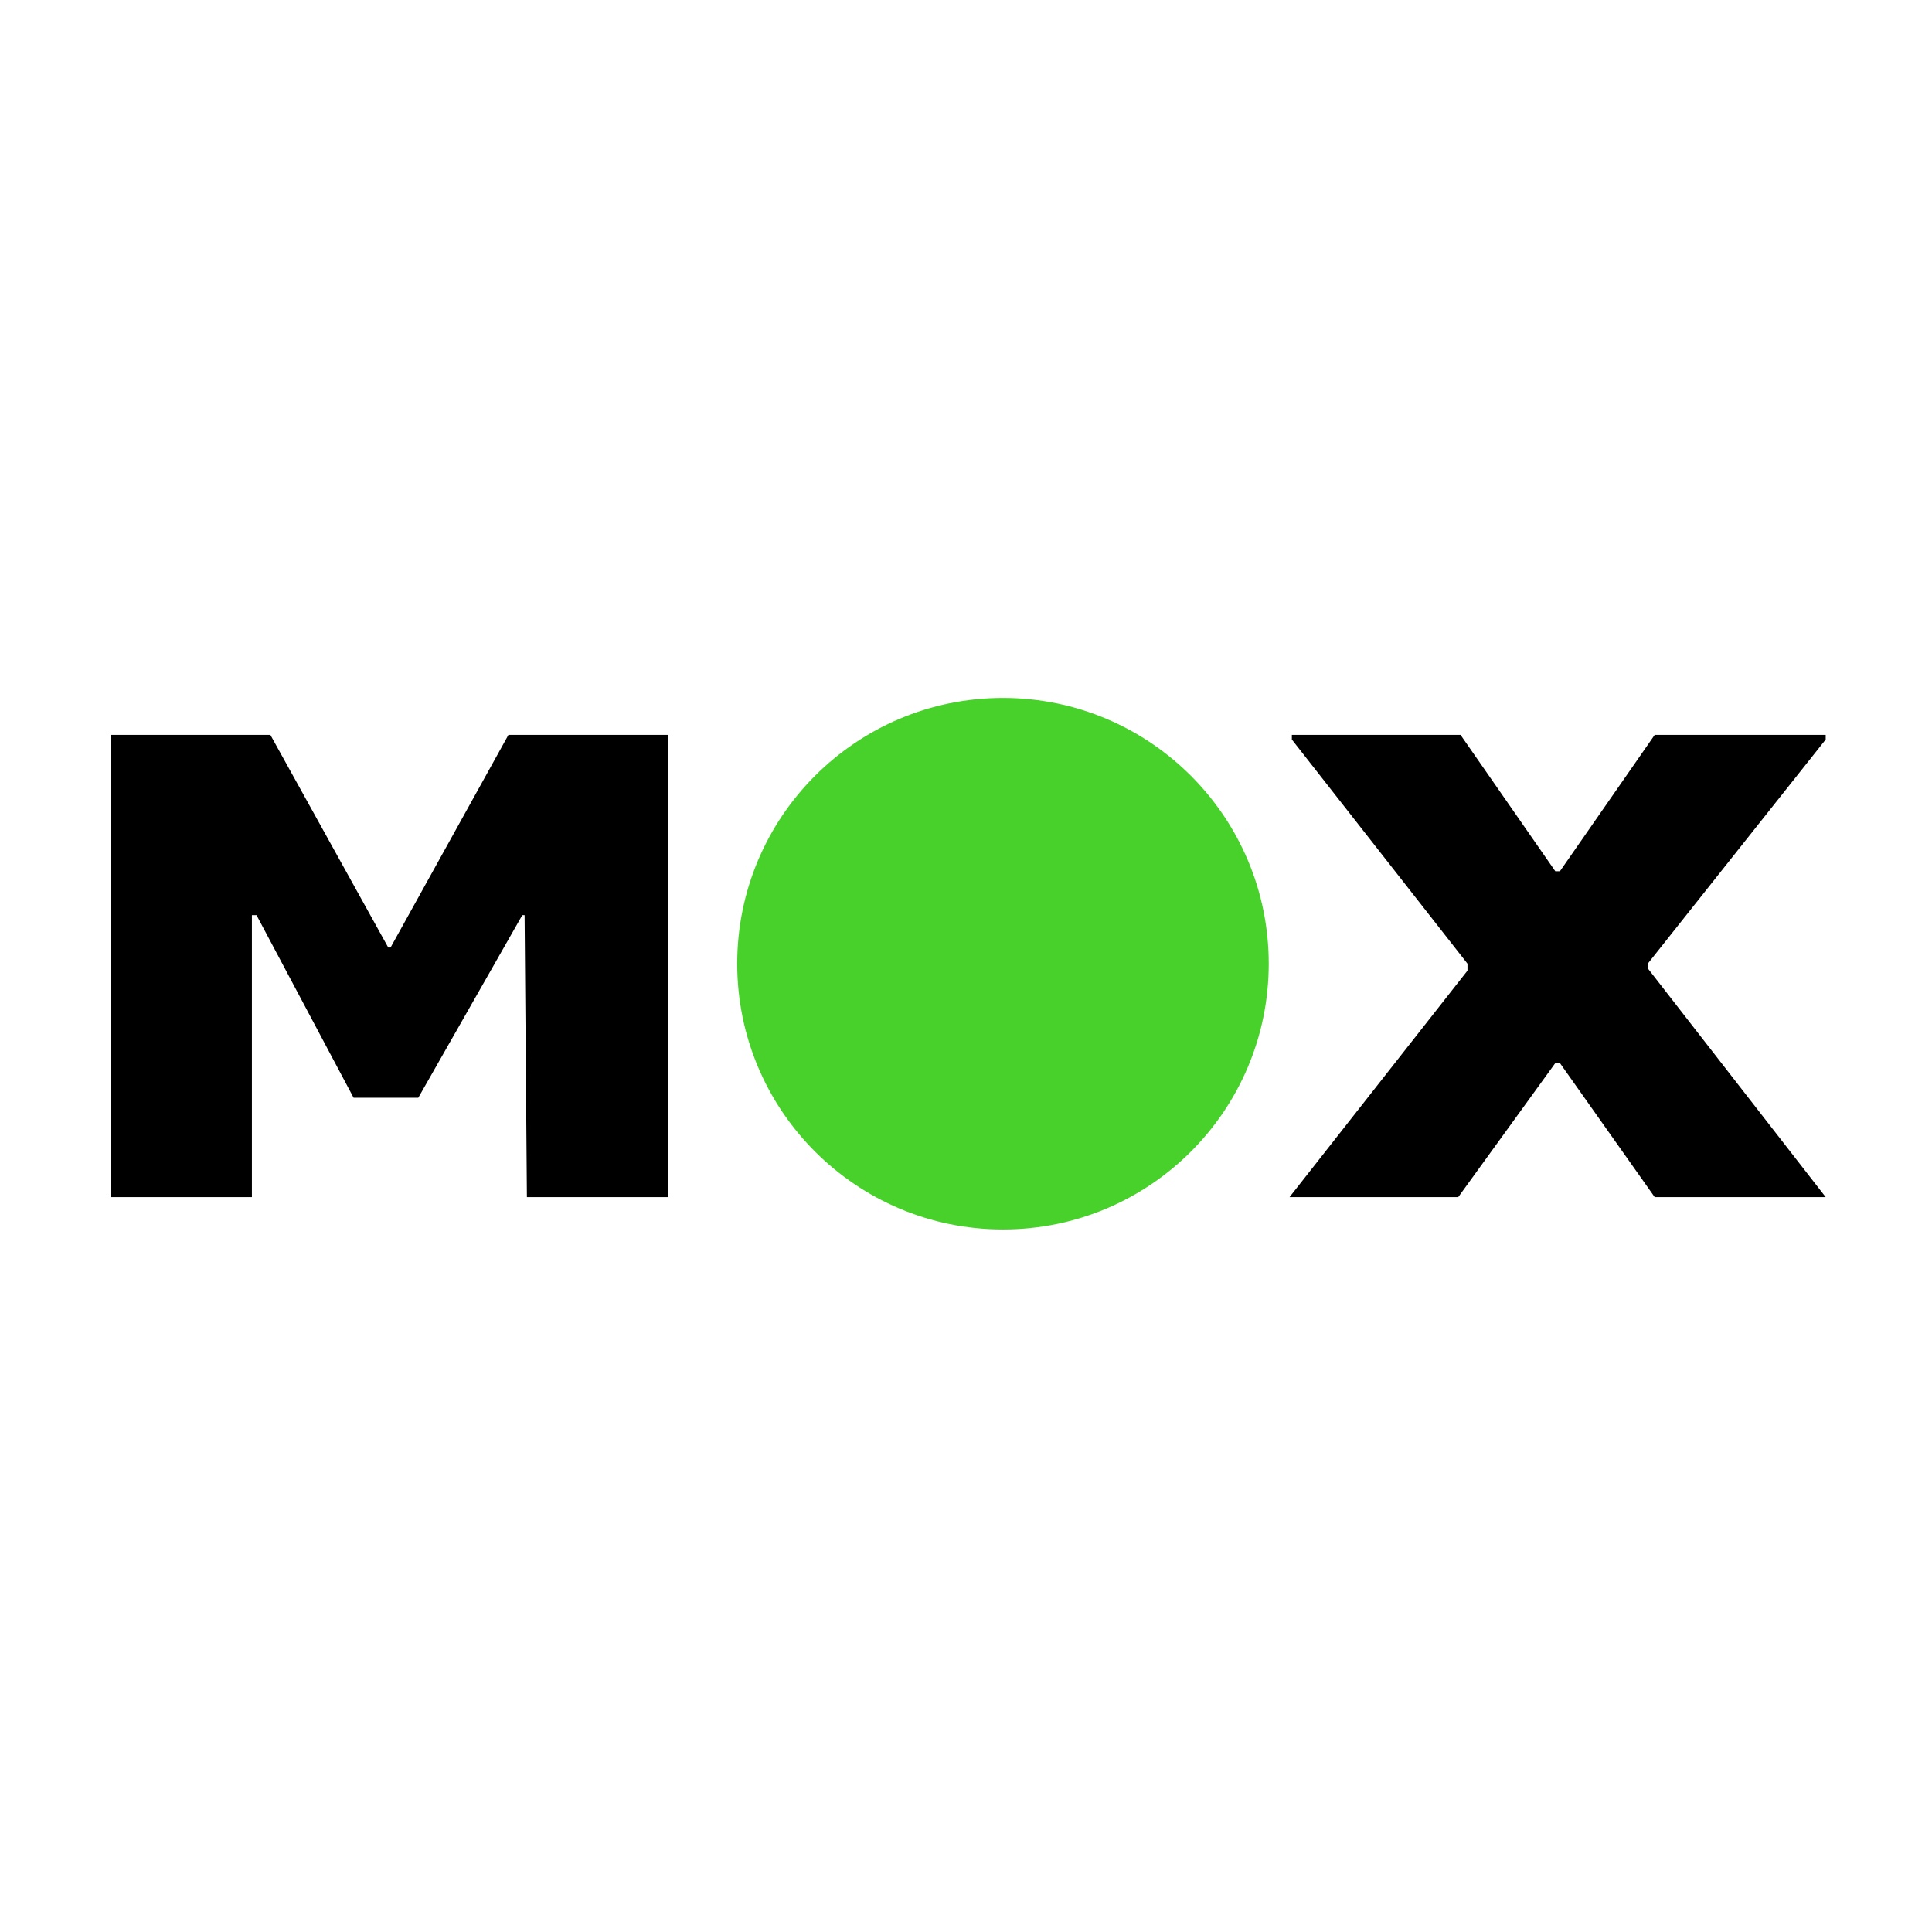 <svg width="418" height="418" viewBox="0 0 418 418" fill="none" xmlns="http://www.w3.org/2000/svg">
<rect width="418" height="418" fill="white"/>
<path d="M279.5 160V159H316L336.5 188.5H337.5L358 159H395V160L356.5 208.5V209.5L395 259H358L337.5 230H336.5L315.5 259H279L317.5 210V208.5L279.5 160Z" fill="black"/>
<circle cx="217" cy="208.5" r="57.5" fill="#47D12A"/>
<path d="M24 159V259H54.5V198H55.5L76.5 237.5H90.5L113 198H113.5L114 259H144.5V159H110L84.5 205H84L58.5 159H24Z" fill="black"/>
</svg>
